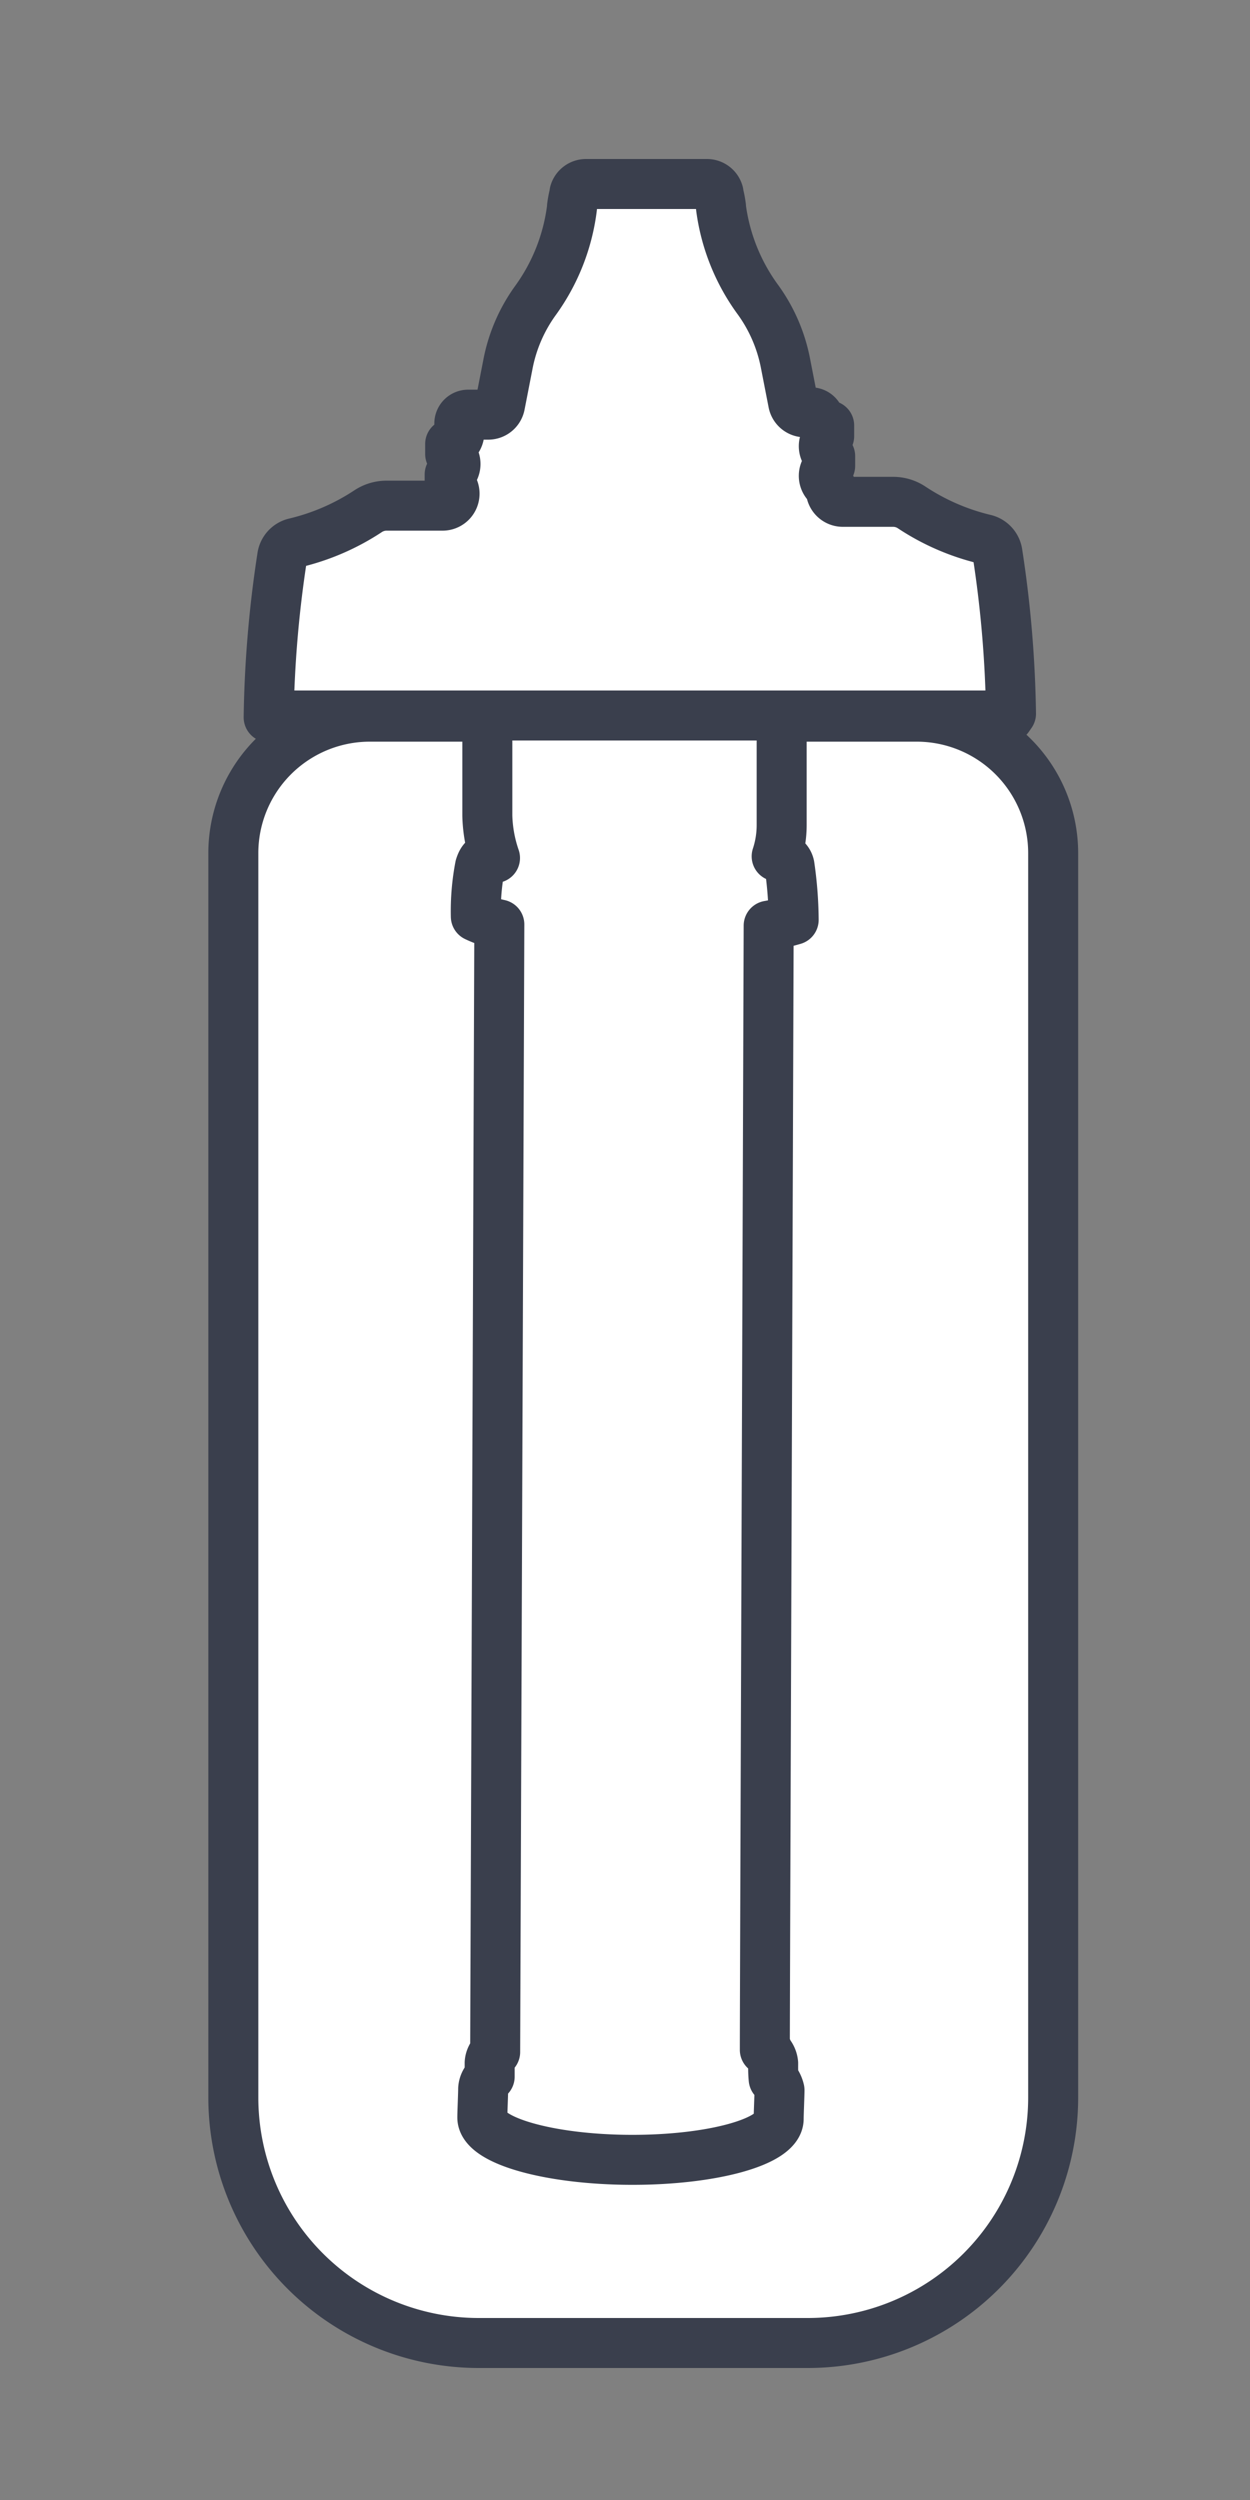 <svg id="Layer_1" data-name="Layer 1" xmlns="http://www.w3.org/2000/svg" viewBox="0 0 75 150"><rect x="0" y="0" width="75" height="150" fill="#808080" stroke="none"/><defs><style>.cls-1{fill:#fff;stroke:#3a3f4d;stroke-linecap:round;stroke-linejoin:round;stroke-width:3px;}</style></defs><title>All LS products (Eugenia)</title><path class="cls-1" d="M22.15,43H55a8.19,8.19,0,0,1,8.19,8.19v74.66a14.73,14.73,0,0,1-14.73,14.73H28.69A14.73,14.73,0,0,1,14,125.89V51.23A8.19,8.19,0,0,1,22.15,43Z"/><path class="cls-1" d="M46.39,123.8a1.08,1.08,0,0,0-.5-.81l.12-.07h-.12c0-2.84.15-43.05.23-67.38a13.71,13.71,0,0,0,1.5-.35,23.49,23.49,0,0,0-.25-3.25.7.7,0,0,0-.77-.56,6,6,0,0,0,.3-1.86c0-5.37,0-11.18,0-12.61L29.24,37c0,.32,0,5.49,0,11.94a8.39,8.39,0,0,0,.46,2.54c-.52-.11-.74,0-.9.51a14.19,14.19,0,0,0-.25,3,6.46,6.46,0,0,0,1.41.48c-.09,24.36-.24,64.89-.25,67.65a.93.93,0,0,0-.33.65c0,.14,0,.49,0,.83a1,1,0,0,0-.39.73c0,.3-.05,1.41-.05,1.72,0,1.38,4,2.52,8.88,2.54s8.9-1.08,8.9-2.46c0-.3.05-1.41.05-1.72a1.5,1.5,0,0,0-.35-.67C46.38,124.33,46.39,124,46.39,123.8Z"/><path class="cls-1" d="M60.5,43.05a.73.73,0,0,0-.39-.12H16.69a.72.72,0,0,0-.39.11h-.18a69.23,69.23,0,0,1,.81-9.62,1,1,0,0,1,.78-.85h0a13.71,13.71,0,0,0,4.38-1.9h0a2,2,0,0,1,1.09-.33h3.36a.72.72,0,0,0,.44-1.3h0v-.57l0,0a.74.74,0,0,0,.35-.61.72.72,0,0,0-.32-.62l0,0v0l0,0v-.53l0-.07.07,0h0a.72.72,0,0,0,.48-.68v-.55a.53.53,0,0,1,.53-.53h1.2a.72.72,0,0,0,.71-.58l.47-2.41A9.6,9.6,0,0,1,32.15,18a12,12,0,0,0,2.17-5.54v-.06a6.36,6.36,0,0,1,.15-.78v-.06a.72.72,0,0,1,.69-.52h7.26a.72.72,0,0,1,.69.53v.05a6.38,6.38,0,0,1,.15.78v.06A12,12,0,0,0,45.49,18a9.6,9.6,0,0,1,1.63,3.75l.47,2.41a.72.72,0,0,0,.71.58h.36a.53.53,0,0,1,.5.36.72.72,0,0,0,.42.43l.1,0,.07,0,0,0v0l0,.06v.53l0,.05a.72.72,0,0,0,0,1.2l.06,0,0,0v.58l-.06,0h0a.72.72,0,0,0,0,1.2l0,0,.1.06v.18a.72.72,0,0,0,.72.72H53.6a2,2,0,0,1,1.09.33,13.71,13.71,0,0,0,4.38,1.91h0a1,1,0,0,1,.78.85,69.26,69.26,0,0,1,.81,9.62ZM49.82,29.46"/></svg>